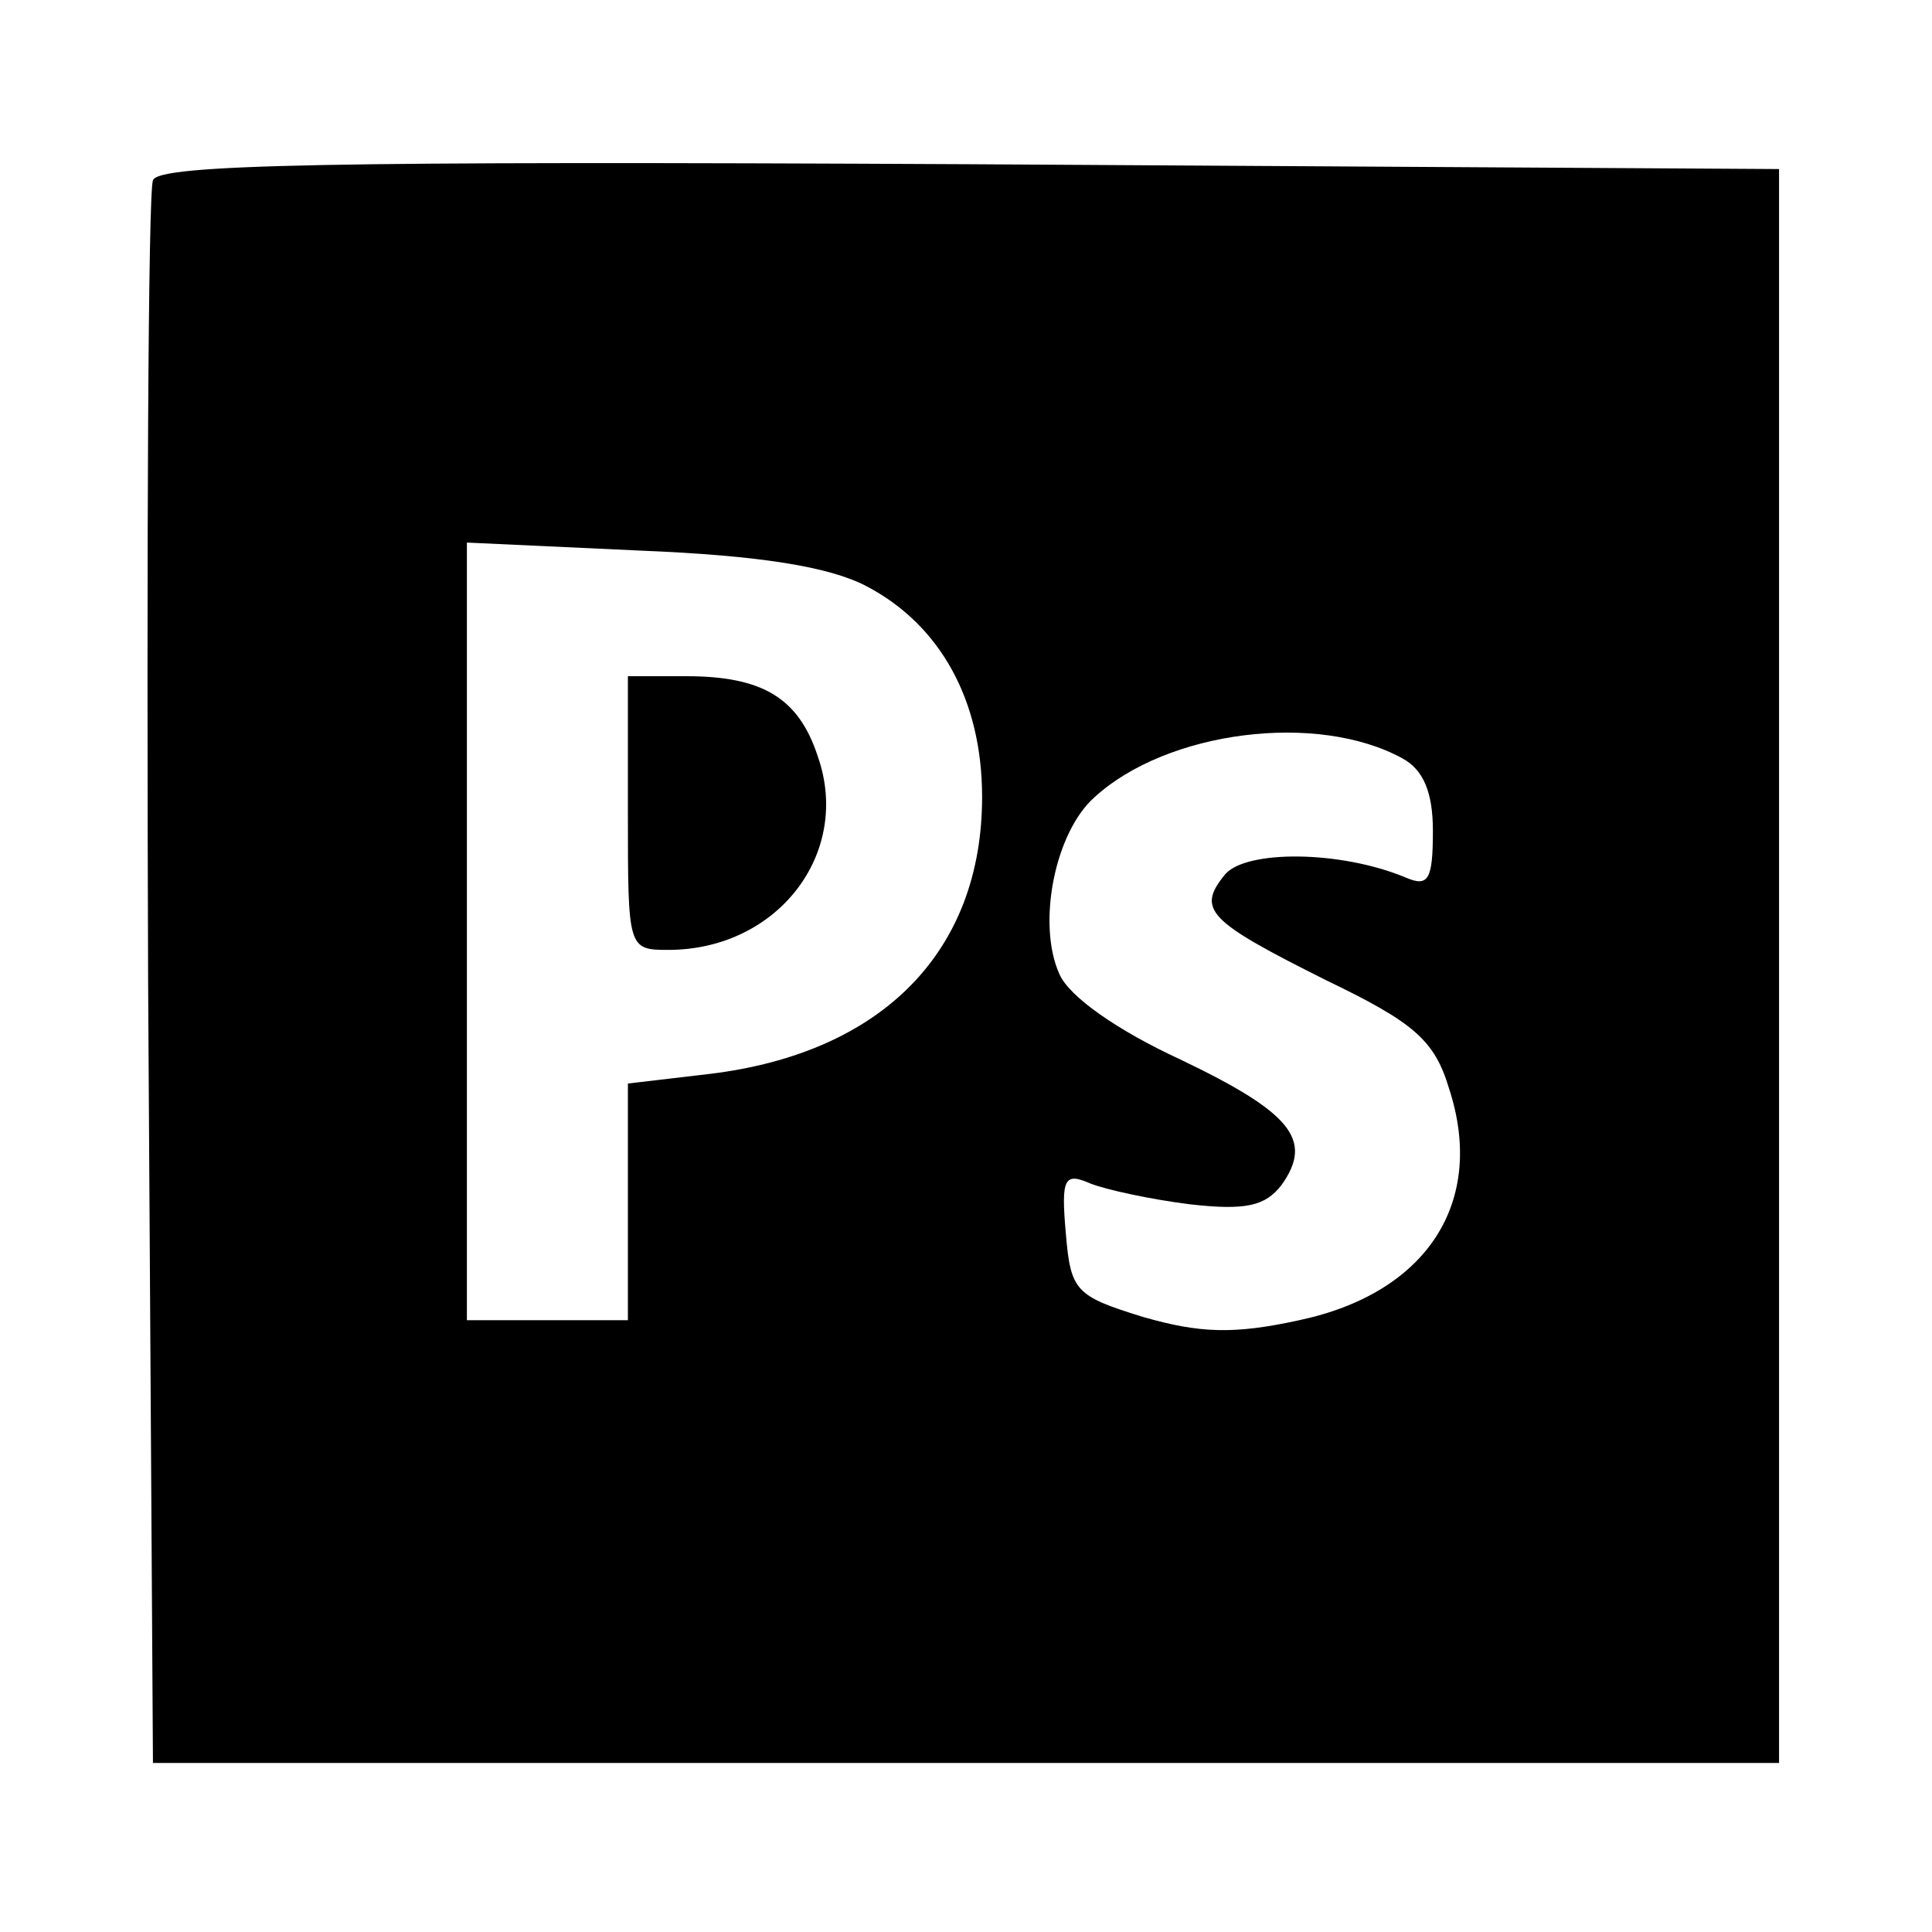 <?xml version="1.0" standalone="no"?>
<!DOCTYPE svg PUBLIC "-//W3C//DTD SVG 20010904//EN"
 "http://www.w3.org/TR/2001/REC-SVG-20010904/DTD/svg10.dtd">
<svg version="1.0" xmlns="http://www.w3.org/2000/svg"
 width="120pt" height="120pt" viewBox="0 0 120 120"
 preserveAspectRatio="xMidYMid meet">

<g transform="translate(0,120) scale(0.1,-0.1)"
fill="#000000" stroke="none">
<path d="M95 1088 c-3 -7 -4 -231 -3 -498 l3 -485 505 0 505 0 0 495 0 495
-503 3 c-397 2 -504 0 -507 -10z m443 -252 c46 -24 72 -71 72 -131 0 -96 -62
-159 -169 -172 l-51 -6 0 -73 0 -74 -50 0 -50 0 0 241 0 242 108 -5 c74 -3
117 -10 140 -22z m333 -107 c13 -7 19 -21 19 -45 0 -31 -3 -35 -17 -29 -41 17
-99 17 -112 2 -18 -22 -11 -29 63 -66 54 -26 67 -37 76 -67 23 -70 -13 -127
-93 -144 -41 -9 -62 -8 -97 2 -42 13 -45 16 -48 52 -3 34 -1 38 15 31 10 -4
38 -10 62 -13 35 -4 47 -1 57 12 20 28 6 45 -63 78 -39 18 -69 39 -75 53 -14
31 -3 88 22 110 45 41 138 53 191 24z"/>
<path d="M390 695 c0 -84 0 -85 25 -85 68 0 114 60 93 120 -12 37 -35 50 -82
50 l-36 0 0 -85z"/>
</g>
</svg>
